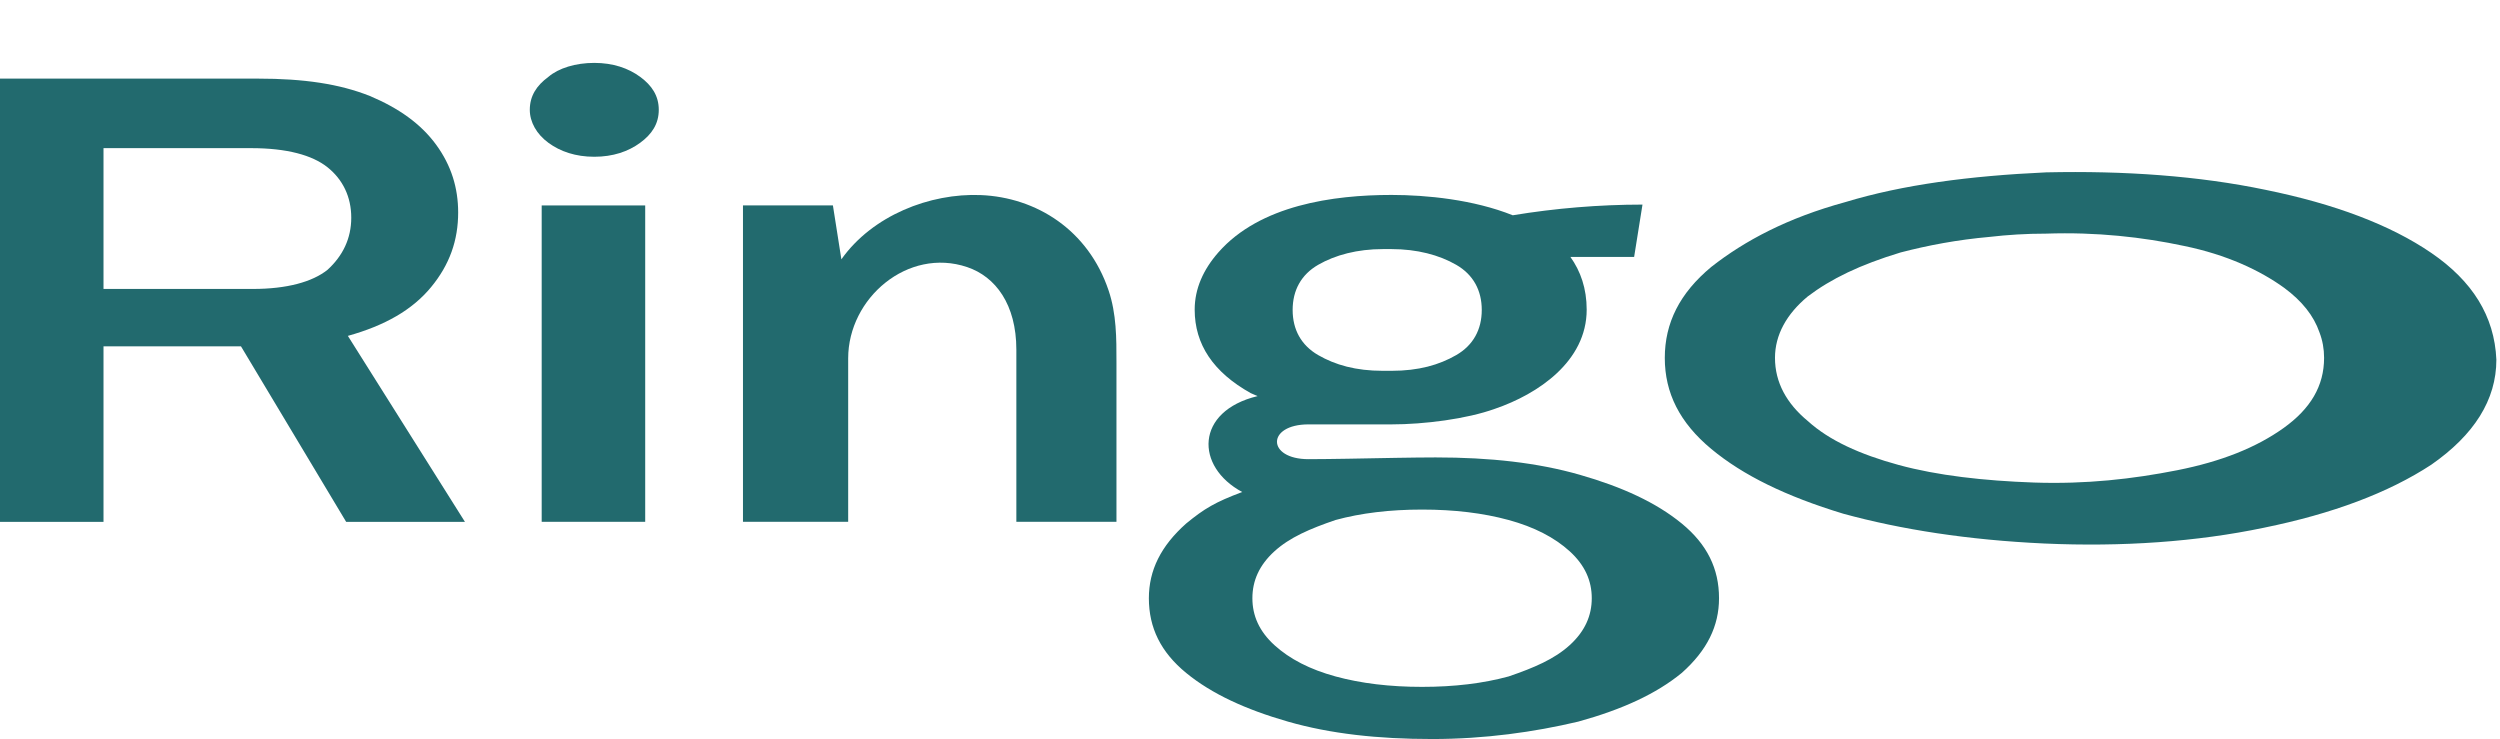 <?xml version="1.0" encoding="UTF-8"?> <svg xmlns="http://www.w3.org/2000/svg" width="159" height="47" viewBox="0 0 159 47" fill="none"><g clip-path="url(#clip0_846_646)"><path d="M47.253 33.186V13.065H52.973L53.512 16.493C55.483 13.71 59.137 12.273 62.379 12.407C65.903 12.553 69.213 14.615 70.51 18.483C71.009 19.971 71.008 21.502 71.007 23.05V33.186H64.64V22.241C64.64 19.362 63.318 17.593 61.506 16.985C57.745 15.721 53.944 18.951 53.944 22.794V33.186H47.253Z" fill="#226A6E"></path><path d="M37.796 9.97C36.609 9.97 35.638 9.638 34.883 9.085C34.127 8.533 33.695 7.759 33.695 6.985C33.695 6.101 34.127 5.437 34.883 4.884C35.53 4.332 36.609 4 37.796 4C38.984 4 39.955 4.332 40.71 4.884C41.466 5.437 41.898 6.101 41.898 6.985C41.898 7.869 41.466 8.533 40.71 9.085C39.955 9.638 38.984 9.97 37.796 9.97Z" fill="#226A6E"></path><path d="M34.451 33.187V13.066H41.035V33.187H34.451Z" fill="#226A6E"></path><path fill-rule="evenodd" clip-rule="evenodd" d="M0 33.191V5H16.404C19.318 5 21.585 5.332 23.527 6.106C25.362 6.879 26.765 7.874 27.736 9.201C28.708 10.528 29.139 11.965 29.139 13.513C29.139 15.281 28.6 16.829 27.413 18.266C26.225 19.704 24.498 20.699 22.124 21.362L29.571 33.191H22.016L15.325 22.025H6.583V33.191H0ZM6.583 18.377H16.081C18.239 18.377 19.858 17.935 20.829 17.161C21.8 16.276 22.34 15.171 22.34 13.844C22.34 12.518 21.8 11.412 20.829 10.638C19.858 9.864 18.239 9.422 15.973 9.422H6.583V18.377Z" fill="#226A6E"></path><path fill-rule="evenodd" clip-rule="evenodd" d="M75.982 19.695C75.982 21.906 77.169 23.675 79.544 25.002C79.689 25.065 79.835 25.129 79.982 25.192C76.002 26.152 76.002 29.682 79.005 31.292C77.275 31.939 76.591 32.352 75.443 33.293C73.824 34.73 73.068 36.278 73.068 38.047C73.068 39.926 73.824 41.474 75.443 42.801C77.061 44.127 79.22 45.122 81.918 45.896C84.616 46.67 87.638 47.002 91.091 47.002C94.437 47.002 97.567 46.559 100.373 45.896C103.179 45.122 105.337 44.127 106.956 42.801C108.575 41.364 109.33 39.816 109.33 38.047C109.33 36.167 108.575 34.62 106.956 33.293C105.337 31.966 103.179 30.971 100.481 30.198C97.783 29.424 94.761 29.092 91.307 29.092C89.961 29.092 87.266 29.147 87.266 29.147C87.266 29.147 84.571 29.203 83.222 29.203C80.553 29.203 80.542 26.991 83.222 26.991H83.546C85.272 26.991 86.559 26.991 88.502 26.991C90.564 26.991 93.276 26.651 95.085 25.997C97.802 25.069 100.913 22.991 100.913 19.695C100.913 18.353 100.527 17.247 99.876 16.339H103.931L104.462 13.012C101.713 13.013 98.923 13.243 96.211 13.692C93.718 12.693 90.721 12.398 88.501 12.398C84.797 12.398 80.131 13.045 77.493 16.047C76.522 17.152 75.982 18.368 75.982 19.695ZM90.444 43.685C88.394 43.685 86.559 43.464 84.94 43.022C83.321 42.58 82.026 41.916 81.055 41.032C80.083 40.148 79.652 39.152 79.652 38.047C79.652 36.941 80.083 35.946 81.055 35.062C82.026 34.178 83.321 33.625 84.94 33.072C86.559 32.63 88.394 32.409 90.444 32.409C92.495 32.409 94.329 32.63 95.948 33.072C97.567 33.514 98.862 34.178 99.833 35.062C100.805 35.946 101.236 36.941 101.236 38.047C101.236 39.152 100.805 40.148 99.833 41.032C98.862 41.916 97.567 42.469 95.948 43.022C94.329 43.464 92.495 43.685 90.444 43.685ZM87.955 23.584H88.496C90.23 23.584 91.531 23.209 92.614 22.585C93.698 21.96 94.24 20.961 94.24 19.713C94.24 18.464 93.698 17.465 92.614 16.841C91.531 16.216 90.122 15.842 88.496 15.842H87.955C86.33 15.842 84.921 16.216 83.838 16.841C82.754 17.465 82.212 18.464 82.212 19.713C82.212 20.961 82.754 21.96 83.838 22.585C84.921 23.209 86.222 23.584 87.955 23.584Z" fill="#226A6E"></path><path fill-rule="evenodd" clip-rule="evenodd" d="M154.628 16.084C152.025 14.302 148.475 12.966 144.097 12.075C139.838 11.185 135.106 10.851 130.136 10.962C125.285 11.185 121.026 11.742 117.358 12.855C113.69 13.857 110.968 15.305 108.839 16.975C106.827 18.645 105.881 20.538 105.881 22.765C105.881 24.991 106.827 26.884 108.839 28.555C110.85 30.225 113.572 31.561 117.24 32.674C120.907 33.676 125.167 34.344 130.017 34.567C134.987 34.79 139.72 34.456 143.979 33.565C148.357 32.674 151.907 31.338 154.628 29.557C157.349 27.664 158.769 25.437 158.769 22.876C158.651 20.092 157.231 17.865 154.628 16.084ZM147.515 21.13C147.156 20.086 146.411 19.147 145.28 18.311C143.742 17.197 141.613 16.195 138.892 15.639C136.289 15.082 133.331 14.748 130.136 14.859C128.875 14.859 127.674 14.934 126.526 15.068C124.505 15.247 122.637 15.599 120.882 16.055C118.299 16.837 116.455 17.731 114.98 18.848C113.627 19.965 112.889 21.306 112.889 22.758C112.889 24.322 113.627 25.663 114.98 26.78C116.332 28.009 118.299 28.902 120.759 29.573C123.218 30.243 126.169 30.578 129.367 30.69C132.687 30.802 135.638 30.466 138.466 29.908C141.294 29.349 143.508 28.456 145.229 27.227C146.952 25.998 147.812 24.546 147.812 22.758C147.812 22.189 147.714 21.647 147.515 21.13Z" fill="#226A6E"></path></g><defs><clipPath id="clip0_846_646"><rect width="159" height="47" fill="white"></rect></clipPath></defs></svg> 